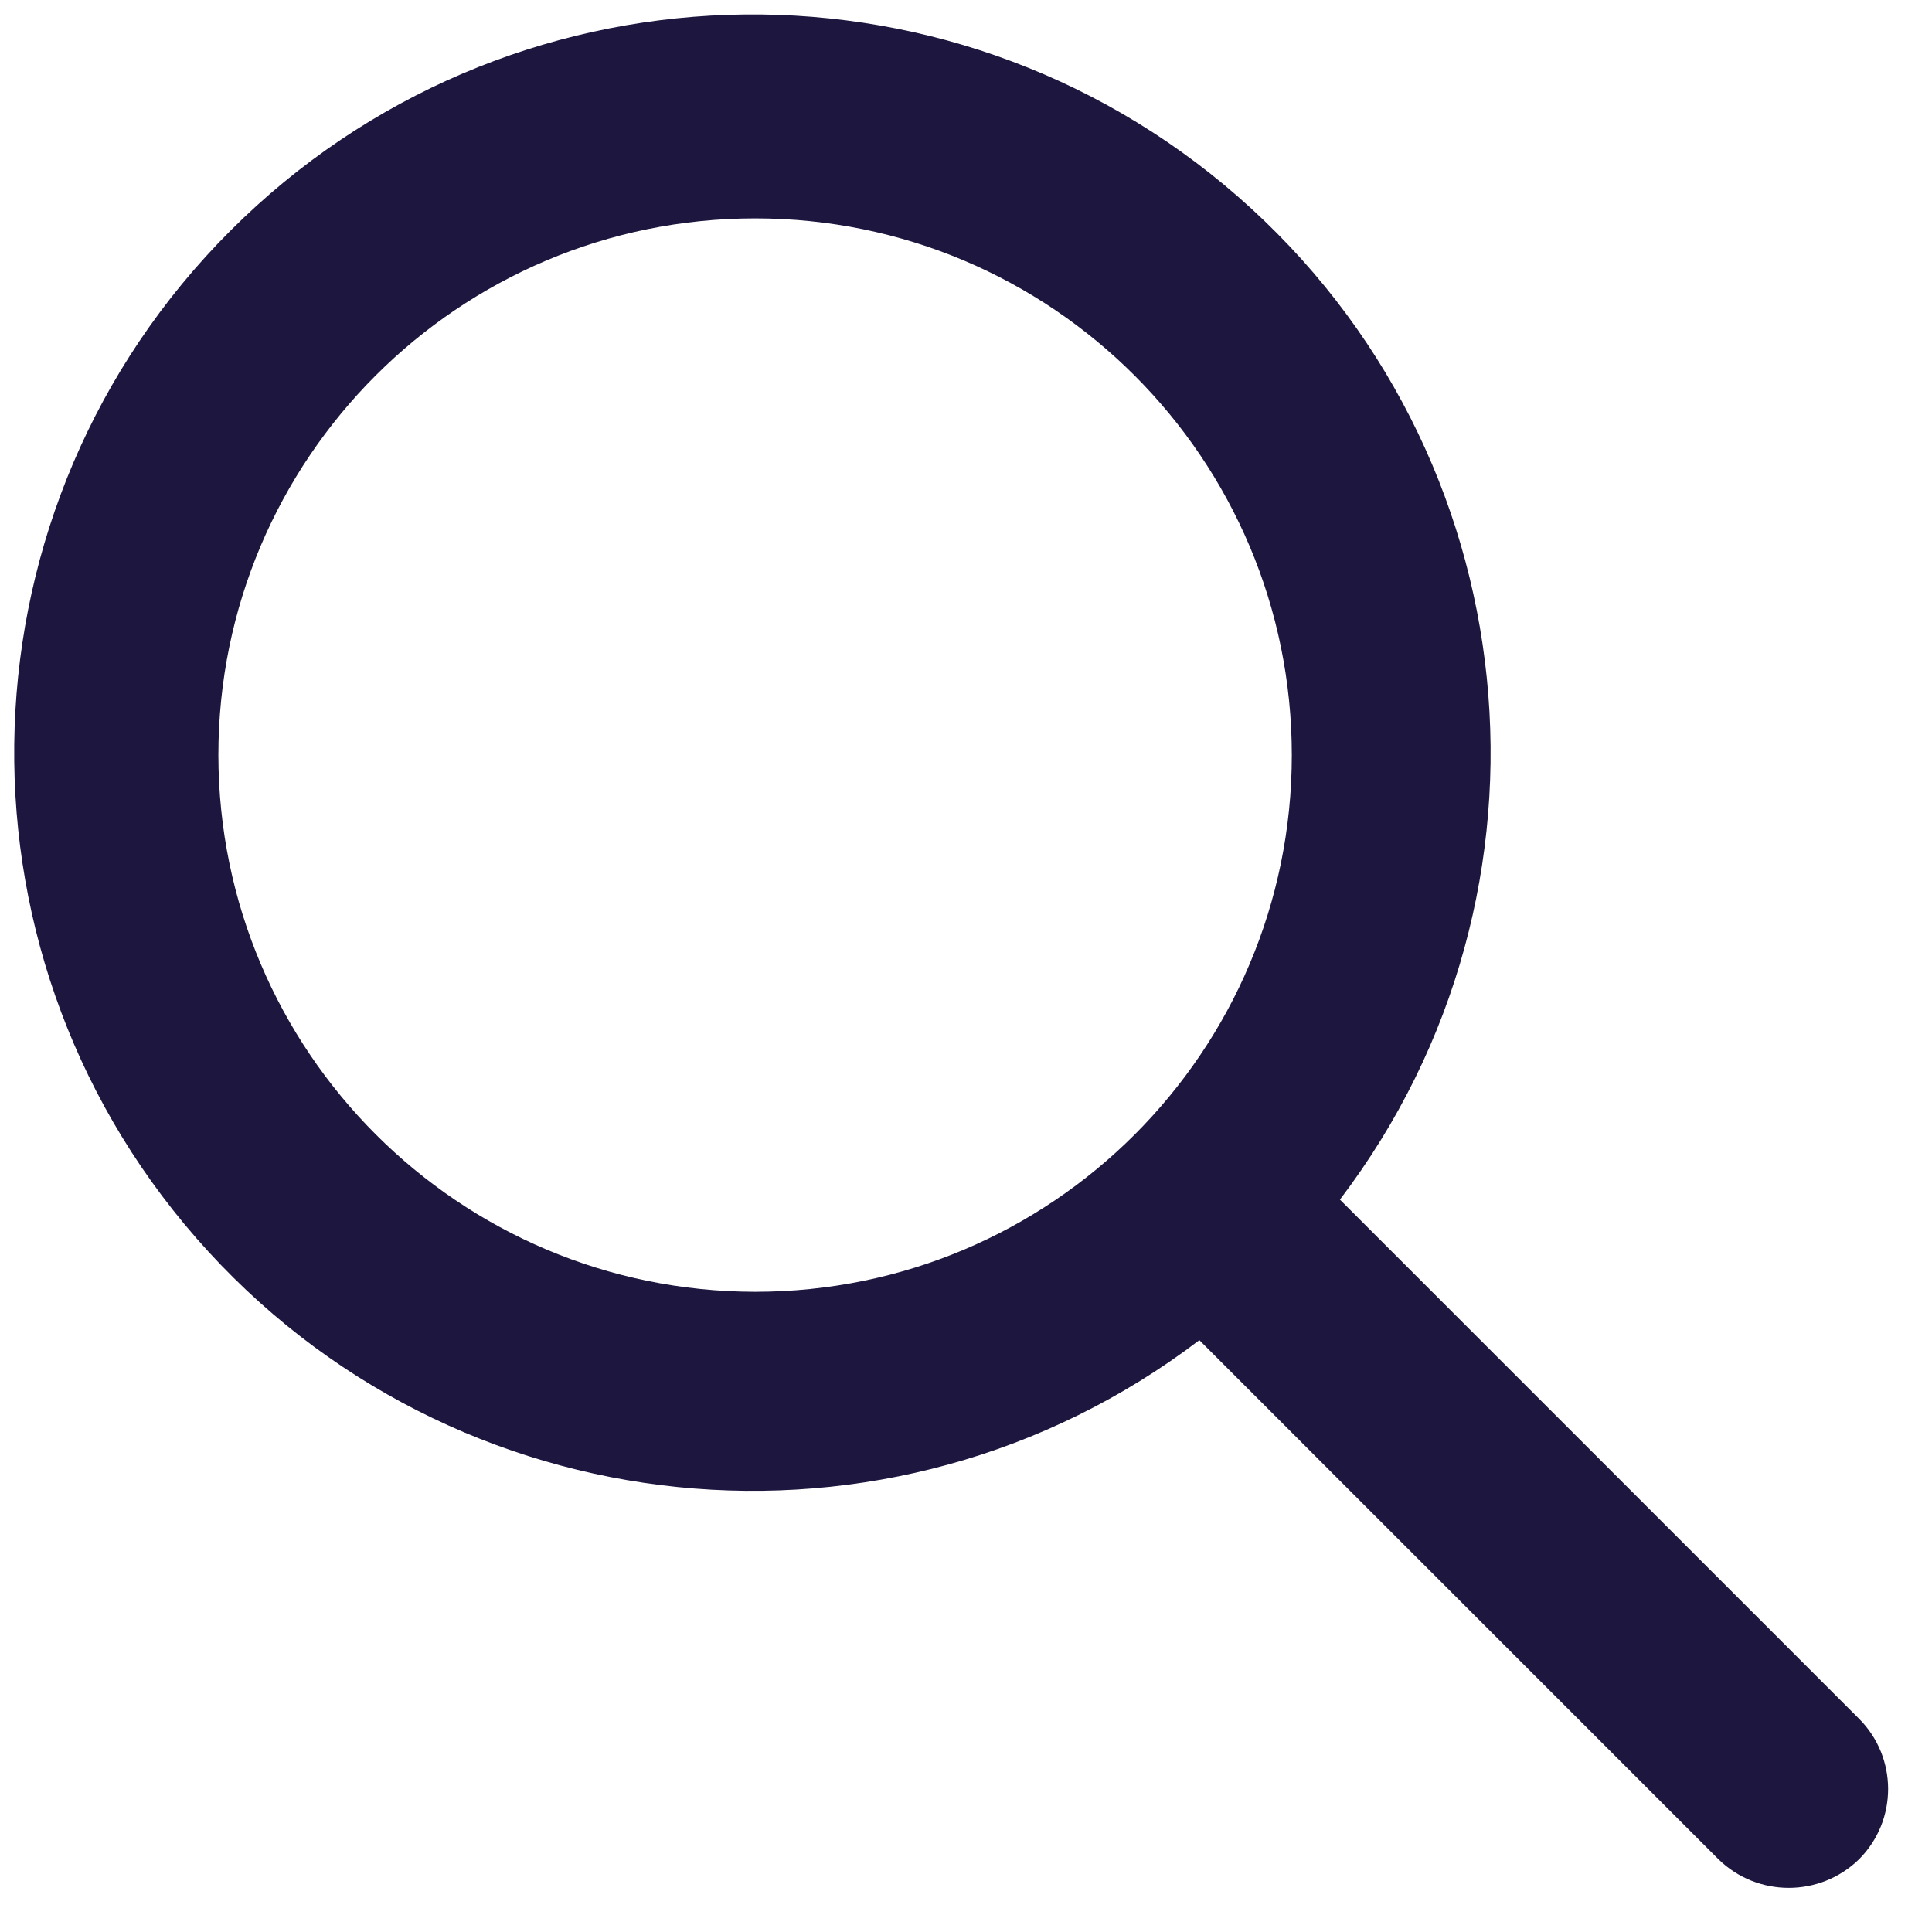 <svg width="33" height="33" viewBox="0 0 33 33" fill="none" xmlns="http://www.w3.org/2000/svg">
    <path fill-rule="evenodd" clip-rule="evenodd" d="M22.887 20.49L31.754 29.357C32.416 30.02 32.416 31.095 31.754 31.758C31.086 32.409 30.021 32.409 29.353 31.758L20.486 22.891C15.206 26.907 7.718 26.146 3.354 21.149C-1.009 16.153 -0.755 8.63 3.936 3.94C8.626 -0.751 16.149 -1.005 21.145 3.358C26.142 7.722 26.903 15.21 22.887 20.49ZM12.898 3.73C7.835 3.73 3.73 7.835 3.73 12.898C3.736 17.958 7.837 22.059 12.898 22.065C17.961 22.065 22.065 17.961 22.065 12.898C22.065 7.835 17.961 3.73 12.898 3.73Z" fill="#1D163F"/>
</svg>
